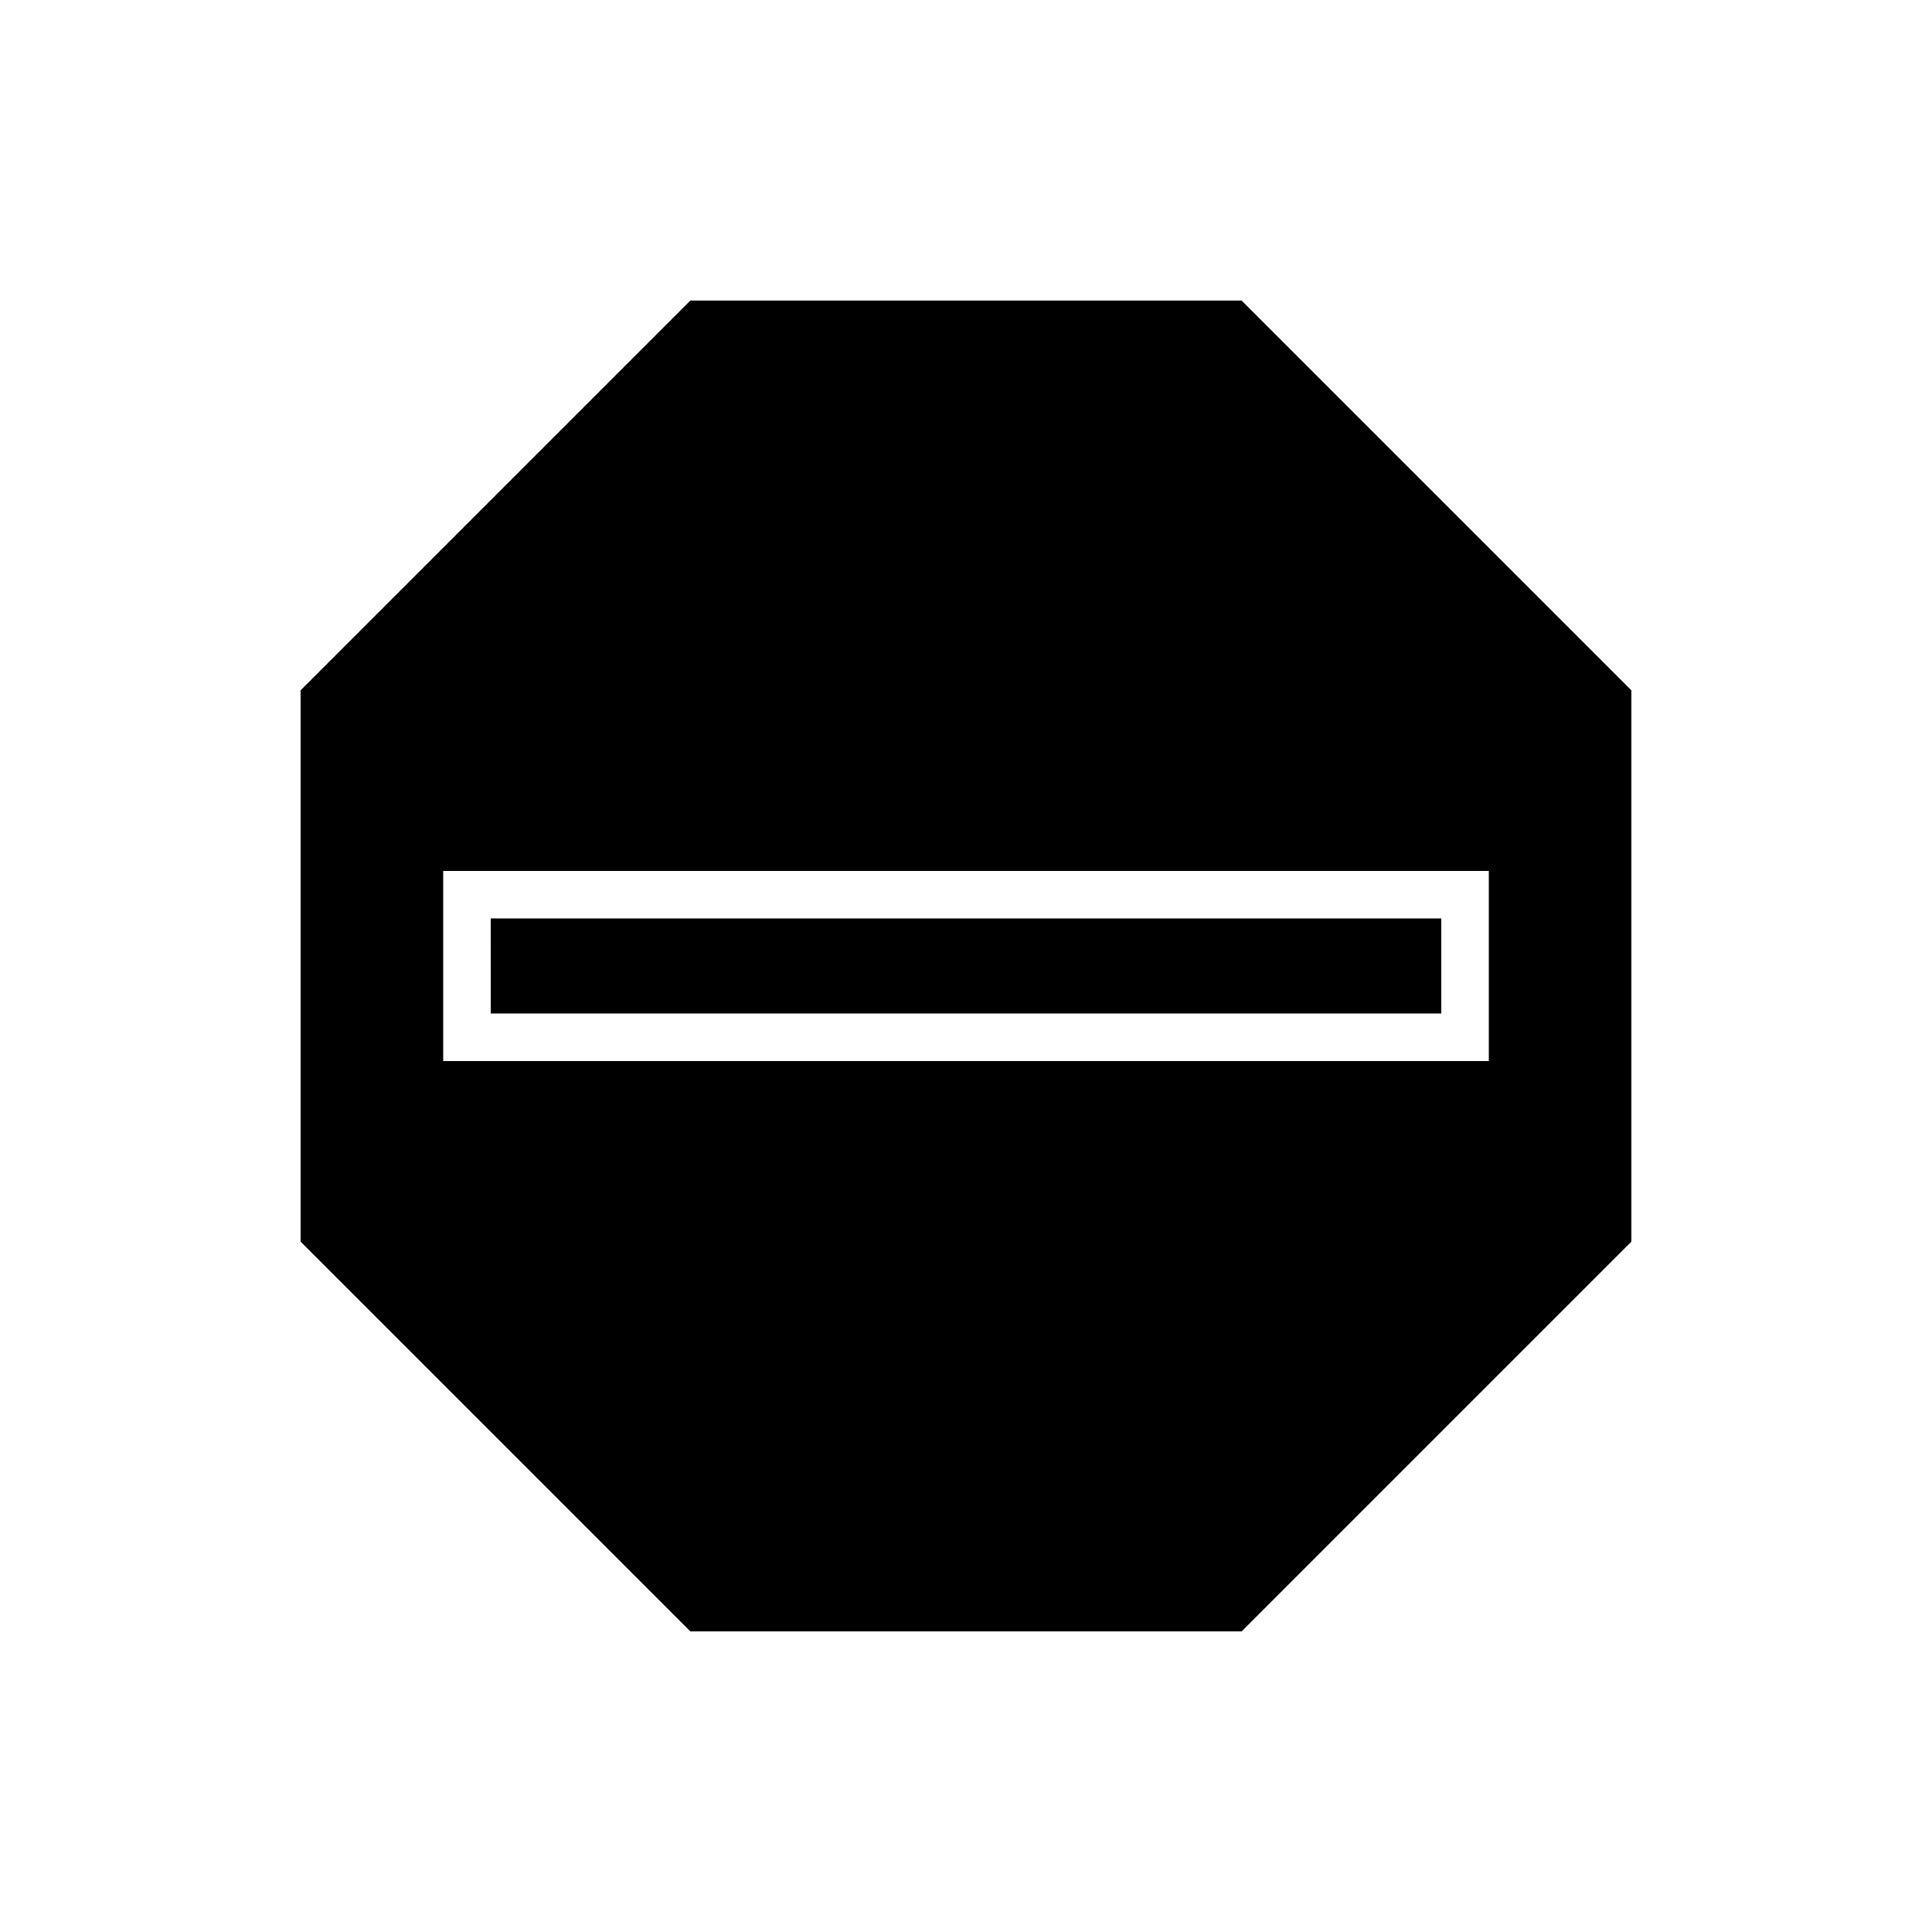 <?xml version="1.0" encoding="UTF-8"?>
<!-- Uploaded to: ICON Repo, www.iconrepo.com, Generator: ICON Repo Mixer Tools -->
<svg fill="#000000" width="800px" height="800px" version="1.1" viewBox="144 144 512 512" xmlns="http://www.w3.org/2000/svg">
 <path d="m576.33 473.05-103.28 103.28h-146.11l-103.28-103.28v-146.11l103.28-103.28h146.11l103.28 103.28zm-314.88-47.863h277.1v-50.379h-277.1zm12.594-37.785h251.91v25.191h-251.9z"/>
</svg>